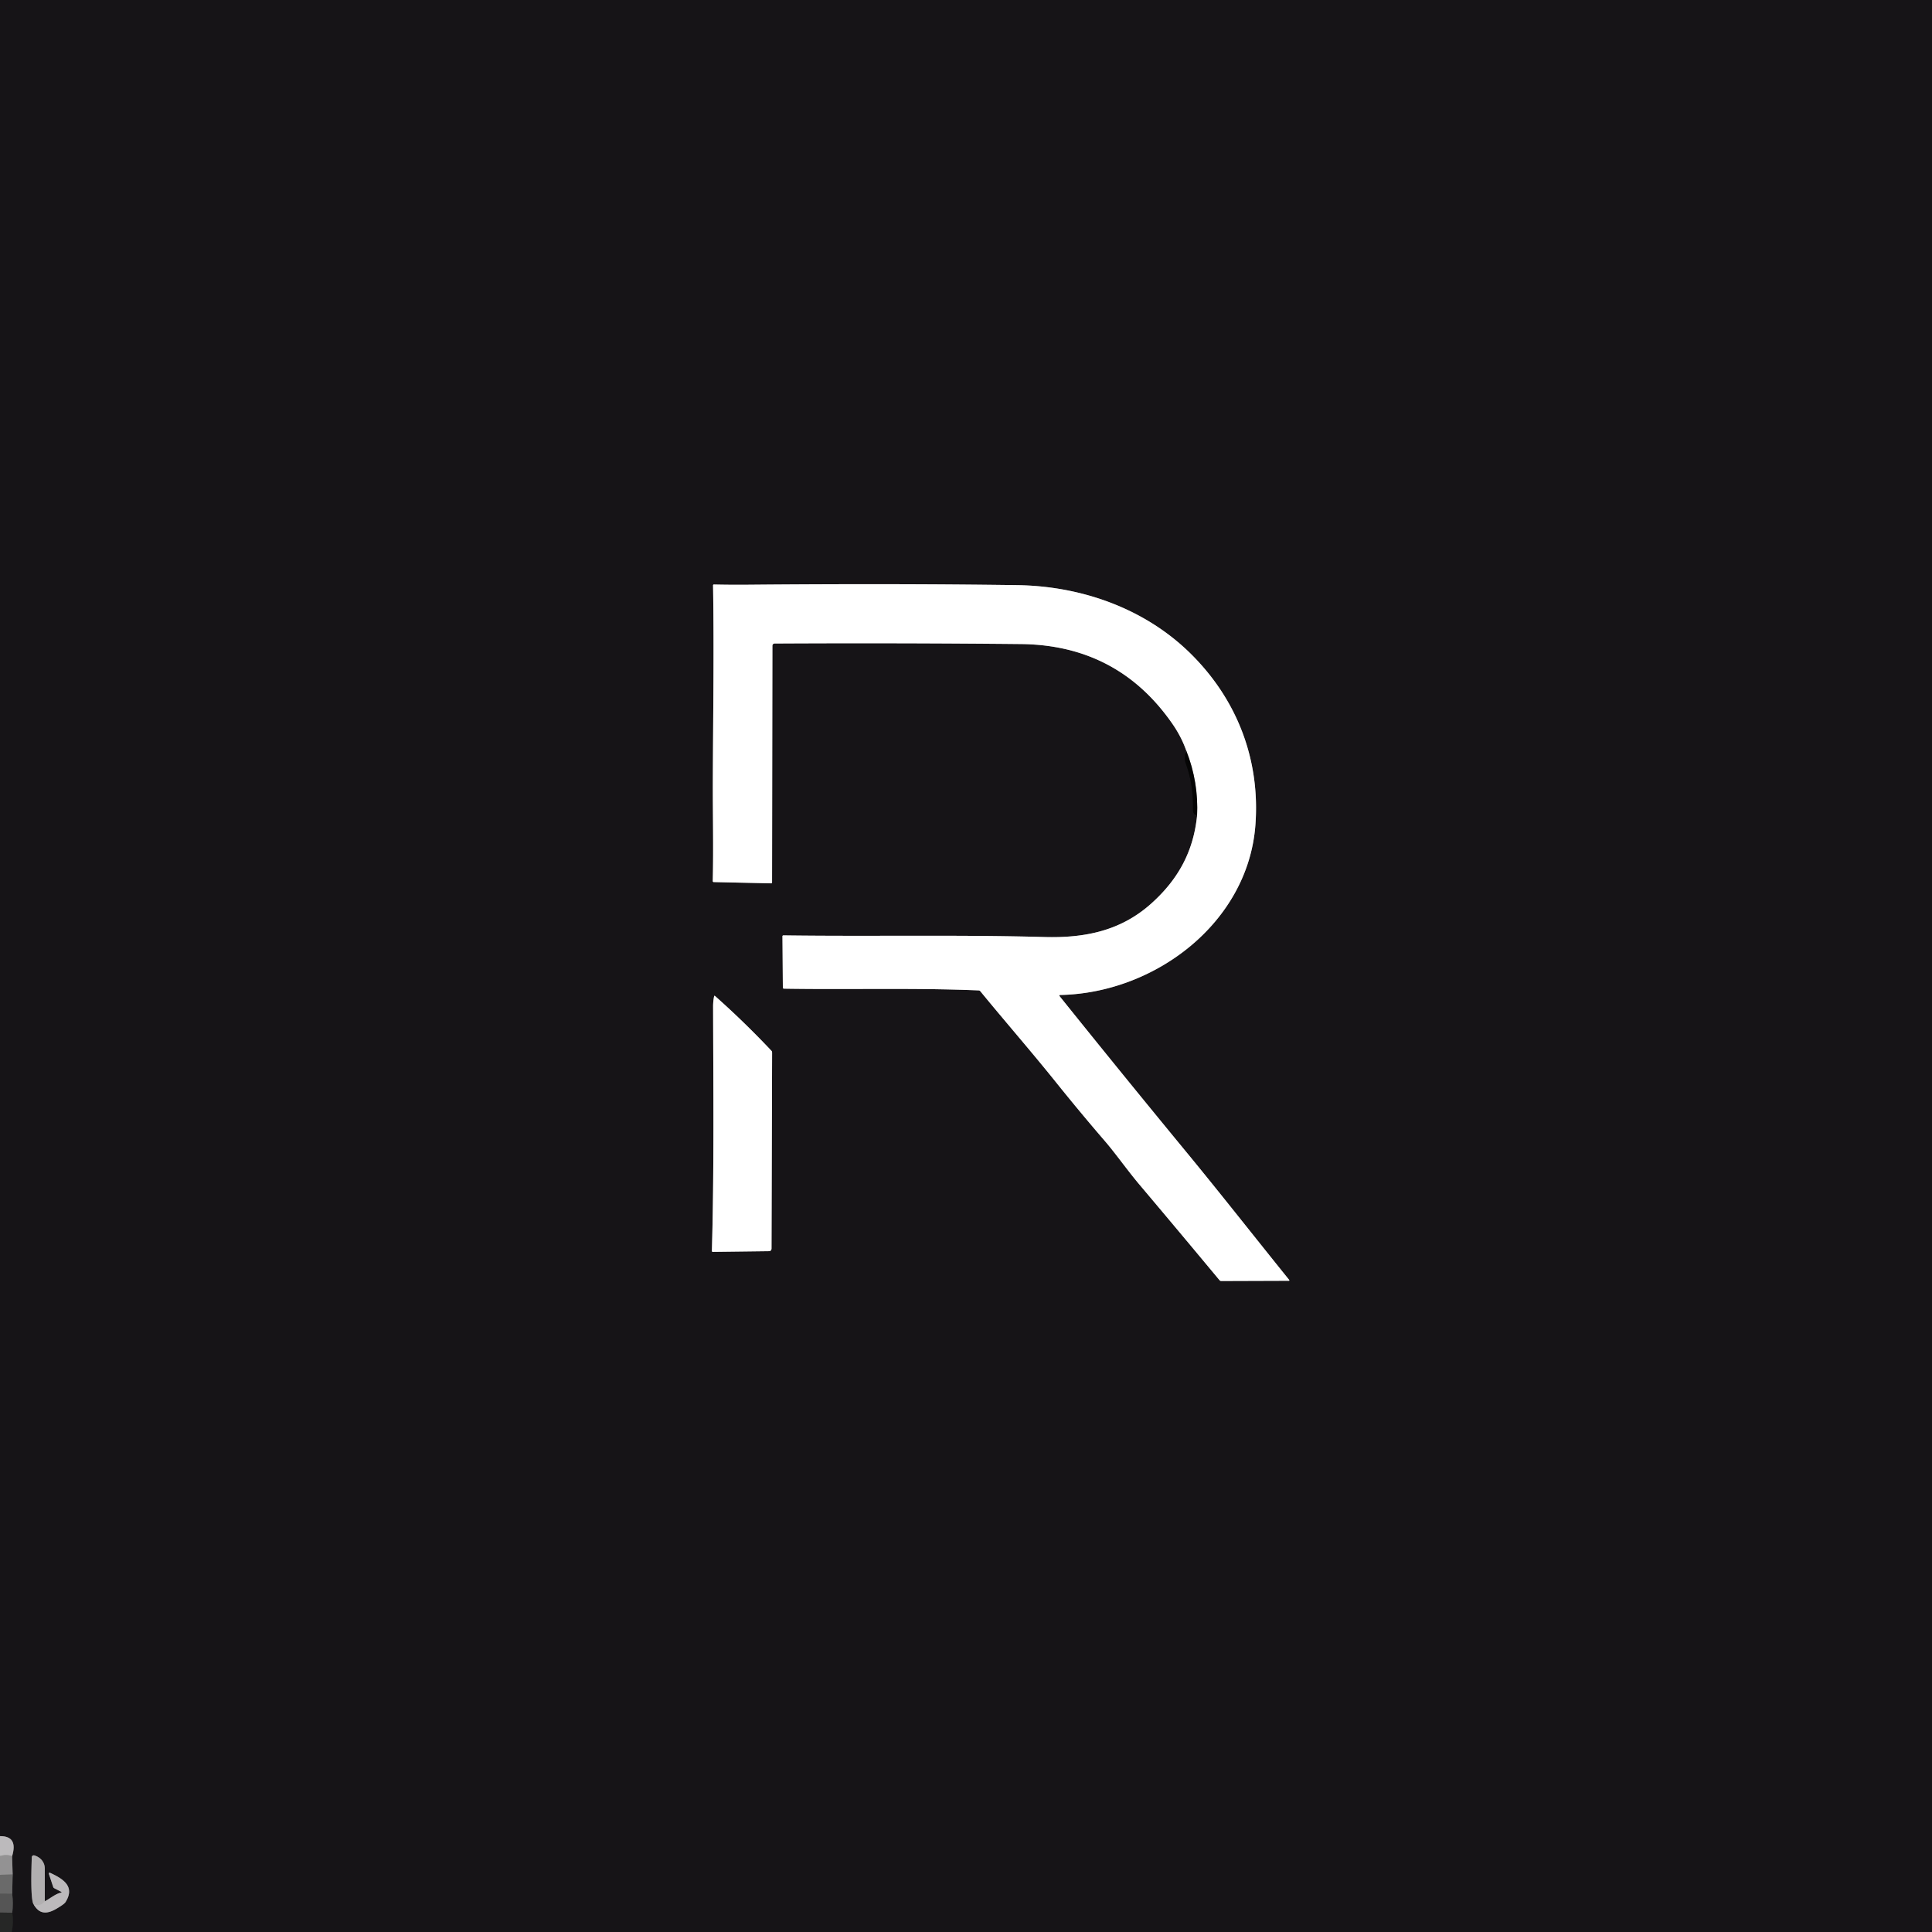 <?xml version="1.0" encoding="UTF-8" standalone="no"?>
<!DOCTYPE svg PUBLIC "-//W3C//DTD SVG 1.1//EN" "http://www.w3.org/Graphics/SVG/1.1/DTD/svg11.dtd">
<svg xmlns="http://www.w3.org/2000/svg" version="1.1" viewBox="0 0 1024 1024">
<rect x="0" y="0" width="1024" height="1024" fill="#333333" stroke="none"/>
<g stroke-width="2.00" fill="none" stroke-linecap="butt">
<path stroke="#1e1e1f" vector-effect="non-scaling-stroke" d="
  M 6.19 1024.00
  Q 7.28 1018.93 6.50 1013.79"
/>
<path stroke="#363536" vector-effect="non-scaling-stroke" d="
  M 6.50 1013.79
  Q 7.12 1008.77 6.46 1003.75"
/>
<path stroke="#403f41" vector-effect="non-scaling-stroke" d="
  M 6.46 1003.75
  L 6.71 993.50"
/>
<path stroke="#555355" vector-effect="non-scaling-stroke" d="
  M 6.71 993.50
  L 6.41 983.81"
/>
<path stroke="#69676a" vector-effect="non-scaling-stroke" d="
  M 6.41 983.81
  Q 9.67 973.12 0.00 973.19"
/>
<path stroke="#0e0d0e" vector-effect="non-scaling-stroke" d="
  M 628.75 397.90
  Q 627.31 401.48 628.59 404.95
  C 631.39 412.58 632.45 420.88 632.29 428.97
  Q 632.23 431.64 634.46 432.50"
/>
<path stroke="#8b8a8b" vector-effect="non-scaling-stroke" d="
  M 634.46 432.50
  C 632.46 451.64 624.26 466.24 610.32 478.78
  C 594.04 493.43 574.96 497.23 553.55 496.64
  C 507.51 495.37 461.31 496.40 415.23 495.77
  A 0.50 0.46 0.0 0 0 414.72 496.24
  L 414.93 523.50
  A 0.60 0.52 0.1 0 0 415.52 524.01
  C 449.87 524.58 484.50 523.50 518.76 524.94
  A 1.09 1.09 -18.0 0 1 519.57 525.35
  C 532.83 541.53 546.60 557.30 559.69 573.61
  Q 572.46 589.52 585.78 604.98
  C 591.34 611.44 597.79 620.60 603.94 627.87
  Q 625.22 653.08 646.33 678.48
  A 1.34 1.06 65.8 0 0 647.25 678.96
  L 683.00 678.84
  Q 683.66 678.84 683.22 678.29
  C 664.97 655.67 647.04 632.78 628.57 610.35
  Q 594.77 569.31 561.69 528.09
  Q 561.12 527.38 562.03 527.36
  C 612.29 526.30 661.52 489.01 665.39 437.27
  C 667.96 402.90 655.89 371.11 631.32 346.70
  C 607.19 322.72 573.51 310.61 539.06 310.14
  Q 473.87 309.24 396.31 309.92
  Q 387.31 310.00 378.37 309.80
  A 0.43 0.43 0.0 0 0 377.93 310.24
  C 378.52 344.86 377.94 379.57 377.82 414.19
  C 377.76 431.08 378.21 449.32 377.78 466.95
  A 0.54 0.49 -87.8 0 0 378.25 467.51
  L 408.75 468.19
  A 0.45 0.44 0.6 0 0 409.21 467.75
  L 409.39 342.25
  A 1.18 1.16 89.8 0 1 410.54 341.07
  Q 476.64 340.72 540.99 341.36
  Q 592.35 341.86 621.29 383.48
  Q 626.18 390.51 628.75 397.90"
/>
<path stroke="#828282" vector-effect="non-scaling-stroke" d="
  M 634.46 432.50
  Q 635.34 414.60 628.75 397.90"
/>
<path stroke="#8b8a8b" vector-effect="non-scaling-stroke" d="
  M 407.75 663.15
  A 1.41 1.19 89.8 0 0 408.92 661.75
  L 409.23 558.00
  A 1.45 0.63 -81.7 0 0 408.97 557.04
  Q 394.65 541.82 379.04 527.95
  Q 378.60 527.55 378.48 528.13
  Q 377.95 530.79 377.96 533.50
  C 378.06 576.60 378.53 619.90 377.32 662.98
  A 0.52 0.42 -89.3 0 0 377.75 663.52
  L 407.75 663.15"
/>
<path stroke="#69676a" vector-effect="non-scaling-stroke" d="
  M 17.98 1009.56
  C 20.93 1014.76 25.07 1014.49 29.80 1011.74
  Q 34.01 1009.29 34.70 1008.19
  C 39.96 999.88 33.47 995.88 26.90 992.79
  Q 25.56 992.16 26.01 993.50
  L 28.24 1000.26
  A 1.26 0.58 18.3 0 0 28.90 1000.87
  L 32.34 1002.64
  Q 33.03 1003.00 32.22 1003.17
  C 29.36 1003.80 26.45 1006.35 23.75 1007.71"
/>
<path stroke="#646264" vector-effect="non-scaling-stroke" d="
  M 23.75 1007.71
  Q 23.75 999.11 23.75 990.45
  C 23.75 986.87 21.35 984.34 18.20 983.40
  A 1.06 1.06 8.8 0 0 16.84 984.39
  C 16.74 988.27 15.93 1007.68 17.98 1009.56"
/>
<path stroke="#b7b5b6" vector-effect="non-scaling-stroke" d="
  M 23.75 1007.71
  Q 21.56 1010.57 17.98 1009.56"
/>
<path stroke="#a8a6a8" vector-effect="non-scaling-stroke" d="
  M 6.41 983.81
  Q 3.57 982.71 0.00 983.69"
/>
<path stroke="#7f7e7f" vector-effect="non-scaling-stroke" d="
  M 6.71 993.50
  L 0.00 993.69"
/>
<path stroke="#606060" vector-effect="non-scaling-stroke" d="
  M 6.46 1003.75
  L 0.00 1003.69"
/>
<path stroke="#3e3e3e" vector-effect="non-scaling-stroke" d="
  M 6.50 1013.79
  L 0.00 1013.69"
/>
</g>
<path fill="#161417" d="
  M 0.00 0.00
  L 1024.00 0.00
  L 1024.00 1024.00
  L 6.19 1024.00
  Q 7.28 1018.93 6.50 1013.79
  Q 7.12 1008.77 6.46 1003.75
  L 6.71 993.50
  L 6.41 983.81
  Q 9.67 973.12 0.00 973.19
  L 0.00 0.00
  Z
  M 628.75 397.90
  Q 627.31 401.48 628.59 404.95
  C 631.39 412.58 632.45 420.88 632.29 428.97
  Q 632.23 431.64 634.46 432.50
  C 632.46 451.64 624.26 466.24 610.32 478.78
  C 594.04 493.43 574.96 497.23 553.55 496.64
  C 507.51 495.37 461.31 496.40 415.23 495.77
  A 0.50 0.46 0.0 0 0 414.72 496.24
  L 414.93 523.50
  A 0.60 0.52 0.1 0 0 415.52 524.01
  C 449.87 524.58 484.50 523.50 518.76 524.94
  A 1.09 1.09 -18.0 0 1 519.57 525.35
  C 532.83 541.53 546.60 557.30 559.69 573.61
  Q 572.46 589.52 585.78 604.98
  C 591.34 611.44 597.79 620.60 603.94 627.87
  Q 625.22 653.08 646.33 678.48
  A 1.34 1.06 65.8 0 0 647.25 678.96
  L 683.00 678.84
  Q 683.66 678.84 683.22 678.29
  C 664.97 655.67 647.04 632.78 628.57 610.35
  Q 594.77 569.31 561.69 528.09
  Q 561.12 527.38 562.03 527.36
  C 612.29 526.30 661.52 489.01 665.39 437.27
  C 667.96 402.90 655.89 371.11 631.32 346.70
  C 607.19 322.72 573.51 310.61 539.06 310.14
  Q 473.87 309.24 396.31 309.92
  Q 387.31 310.00 378.37 309.80
  A 0.43 0.43 0.0 0 0 377.93 310.24
  C 378.52 344.86 377.94 379.57 377.82 414.19
  C 377.76 431.08 378.21 449.32 377.78 466.95
  A 0.54 0.49 -87.8 0 0 378.25 467.51
  L 408.75 468.19
  A 0.45 0.44 0.6 0 0 409.21 467.75
  L 409.39 342.25
  A 1.18 1.16 89.8 0 1 410.54 341.07
  Q 476.64 340.72 540.99 341.36
  Q 592.35 341.86 621.29 383.48
  Q 626.18 390.51 628.75 397.90
  Z
  M 407.75 663.15
  A 1.41 1.19 89.8 0 0 408.92 661.75
  L 409.23 558.00
  A 1.45 0.63 -81.7 0 0 408.97 557.04
  Q 394.65 541.82 379.04 527.95
  Q 378.60 527.55 378.48 528.13
  Q 377.95 530.79 377.96 533.50
  C 378.06 576.60 378.53 619.90 377.32 662.98
  A 0.52 0.42 -89.3 0 0 377.75 663.52
  L 407.75 663.15
  Z
  M 17.98 1009.56
  C 20.93 1014.76 25.07 1014.49 29.80 1011.74
  Q 34.01 1009.29 34.70 1008.19
  C 39.96 999.88 33.47 995.88 26.90 992.79
  Q 25.56 992.16 26.01 993.50
  L 28.24 1000.26
  A 1.26 0.58 18.3 0 0 28.90 1000.87
  L 32.34 1002.64
  Q 33.03 1003.00 32.22 1003.17
  C 29.36 1003.80 26.45 1006.35 23.75 1007.71
  Q 23.75 999.11 23.75 990.45
  C 23.75 986.87 21.35 984.34 18.20 983.40
  A 1.06 1.06 8.8 0 0 16.84 984.39
  C 16.74 988.27 15.93 1007.68 17.98 1009.56
  Z"
/>
<path fill="#ffffff" d="
  M 634.46 432.50
  Q 635.34 414.60 628.75 397.90
  Q 626.18 390.51 621.29 383.48
  Q 592.35 341.86 540.99 341.36
  Q 476.64 340.72 410.54 341.07
  A 1.18 1.16 89.8 0 0 409.39 342.25
  L 409.21 467.75
  A 0.45 0.44 0.6 0 1 408.75 468.19
  L 378.25 467.51
  A 0.54 0.49 -87.8 0 1 377.78 466.95
  C 378.21 449.32 377.76 431.08 377.82 414.19
  C 377.94 379.57 378.52 344.86 377.93 310.24
  A 0.43 0.43 0.0 0 1 378.37 309.80
  Q 387.31 310.00 396.31 309.92
  Q 473.87 309.24 539.06 310.14
  C 573.51 310.61 607.19 322.72 631.32 346.70
  C 655.89 371.11 667.96 402.90 665.39 437.27
  C 661.52 489.01 612.29 526.30 562.03 527.36
  Q 561.12 527.38 561.69 528.09
  Q 594.77 569.31 628.57 610.35
  C 647.04 632.78 664.97 655.67 683.22 678.29
  Q 683.66 678.84 683.00 678.84
  L 647.25 678.96
  A 1.34 1.06 65.8 0 1 646.33 678.48
  Q 625.22 653.08 603.94 627.87
  C 597.79 620.60 591.34 611.44 585.78 604.98
  Q 572.46 589.52 559.69 573.61
  C 546.60 557.30 532.83 541.53 519.57 525.35
  A 1.09 1.09 -18.0 0 0 518.76 524.94
  C 484.50 523.50 449.87 524.58 415.52 524.01
  A 0.60 0.52 0.1 0 1 414.93 523.50
  L 414.72 496.24
  A 0.50 0.46 0.0 0 1 415.23 495.77
  C 461.31 496.40 507.51 495.37 553.55 496.64
  C 574.96 497.23 594.04 493.43 610.32 478.78
  C 624.26 466.24 632.46 451.64 634.46 432.50
  Z"
/>
<path fill="#050505" d="
  M 628.75 397.90
  Q 635.34 414.60 634.46 432.50
  Q 632.23 431.64 632.29 428.97
  C 632.45 420.88 631.39 412.58 628.59 404.95
  Q 627.31 401.48 628.75 397.90
  Z"
/>
<path fill="#ffffff" d="
  M 407.75 663.15
  L 377.75 663.52
  A 0.52 0.42 -89.3 0 1 377.32 662.98
  C 378.53 619.90 378.06 576.60 377.96 533.50
  Q 377.95 530.79 378.48 528.13
  Q 378.60 527.55 379.04 527.95
  Q 394.65 541.82 408.97 557.04
  A 1.45 0.63 -81.7 0 1 409.23 558.00
  L 408.92 661.75
  A 1.41 1.19 89.8 0 1 407.75 663.15
  Z"
/>
<path fill="#bcbabc" d="
  M 6.41 983.81
  Q 3.57 982.71 0.00 983.69
  L 0.00 973.19
  Q 9.67 973.12 6.41 983.81
  Z"
/>
<path fill="#939293" d="
  M 6.41 983.81
  L 6.71 993.50
  L 0.00 993.69
  L 0.00 983.69
  Q 3.57 982.71 6.41 983.81
  Z"
/>
<path fill="#b1afb0" d="
  M 23.75 1007.71
  Q 21.56 1010.57 17.98 1009.56
  C 15.93 1007.68 16.74 988.27 16.84 984.39
  A 1.06 1.06 8.8 0 1 18.20 983.40
  C 21.35 984.34 23.75 986.87 23.75 990.45
  Q 23.75 999.11 23.75 1007.71
  Z"
/>
<path fill="#bcbabc" d="
  M 17.98 1009.56
  Q 21.56 1010.57 23.75 1007.71
  C 26.45 1006.35 29.36 1003.80 32.22 1003.17
  Q 33.03 1003.00 32.34 1002.64
  L 28.90 1000.87
  A 1.26 0.58 18.3 0 1 28.24 1000.26
  L 26.01 993.50
  Q 25.56 992.16 26.90 992.79
  C 33.47 995.88 39.96 999.88 34.70 1008.19
  Q 34.01 1009.29 29.80 1011.74
  C 25.07 1014.49 20.93 1014.76 17.98 1009.56
  Z"
/>
<path fill="#6a6a6a" d="
  M 6.71 993.50
  L 6.46 1003.75
  L 0.00 1003.69
  L 0.00 993.69
  L 6.71 993.50
  Z"
/>
<path fill="#555555" d="
  M 6.46 1003.75
  Q 7.12 1008.77 6.50 1013.79
  L 0.00 1013.69
  L 0.00 1003.69
  L 6.46 1003.75
  Z"
/>
<path fill="#262726" d="
  M 0.00 1013.69
  L 6.50 1013.79
  Q 7.28 1018.93 6.19 1024.00
  L 0.00 1024.00
  L 0.00 1013.69
  Z"
/>
</svg>
